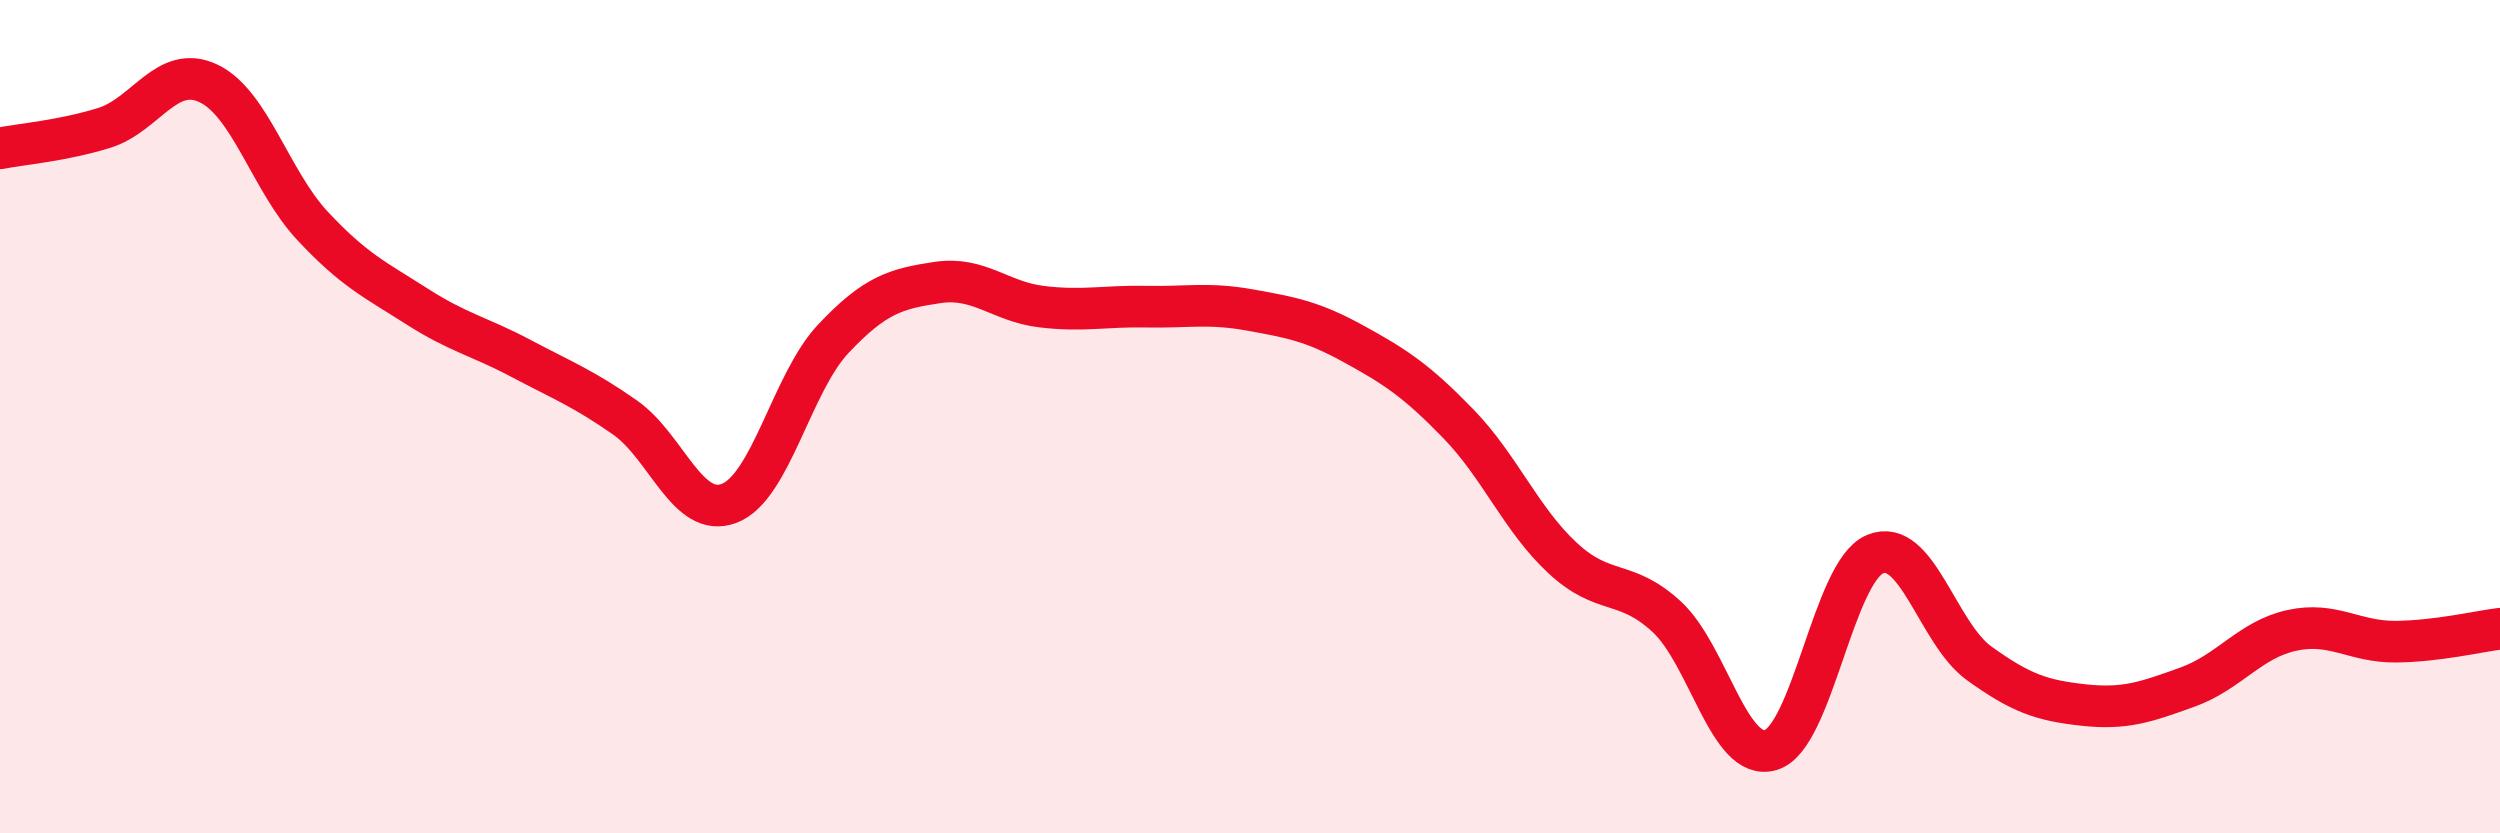
    <svg width="60" height="20" viewBox="0 0 60 20" xmlns="http://www.w3.org/2000/svg">
      <path
        d="M 0,3.56 C 0.5,3.46 1.5,3.38 2.5,3.07 C 3.5,2.76 4,1.53 5,2 C 6,2.47 6.5,4.35 7.5,5.42 C 8.5,6.49 9,6.71 10,7.35 C 11,7.99 11.5,8.07 12.5,8.6 C 13.5,9.13 14,9.32 15,10.02 C 16,10.72 16.5,12.46 17.5,12.08 C 18.5,11.7 19,9.19 20,8.13 C 21,7.07 21.5,6.93 22.5,6.78 C 23.5,6.63 24,7.24 25,7.36 C 26,7.48 26.5,7.34 27.5,7.36 C 28.5,7.38 29,7.26 30,7.44 C 31,7.62 31.5,7.71 32.5,8.26 C 33.5,8.81 34,9.14 35,10.17 C 36,11.2 36.5,12.46 37.5,13.39 C 38.5,14.32 39,13.88 40,14.8 C 41,15.72 41.5,18.3 42.5,18 C 43.5,17.7 44,13.72 45,13.3 C 46,12.88 46.5,15.2 47.5,15.92 C 48.5,16.64 49,16.81 50,16.92 C 51,17.03 51.5,16.85 52.5,16.49 C 53.5,16.13 54,15.35 55,15.13 C 56,14.91 56.5,15.41 57.5,15.4 C 58.5,15.39 59.5,15.15 60,15.09L60 20L0 20Z"
        fill="#EB0A25"
        opacity="0.1"
        stroke-linecap="round"
        stroke-linejoin="round"
      />
      <path
        d="M 0,3.56 C 0.5,3.46 1.5,3.38 2.5,3.07 C 3.5,2.76 4,1.53 5,2 C 6,2.47 6.5,4.35 7.5,5.42 C 8.5,6.49 9,6.71 10,7.35 C 11,7.99 11.5,8.07 12.5,8.6 C 13.5,9.13 14,9.32 15,10.02 C 16,10.72 16.5,12.46 17.5,12.08 C 18.5,11.7 19,9.19 20,8.13 C 21,7.07 21.5,6.93 22.5,6.78 C 23.5,6.63 24,7.24 25,7.36 C 26,7.48 26.5,7.34 27.5,7.36 C 28.5,7.38 29,7.26 30,7.44 C 31,7.62 31.5,7.71 32.5,8.26 C 33.5,8.81 34,9.14 35,10.17 C 36,11.2 36.5,12.46 37.5,13.39 C 38.5,14.32 39,13.88 40,14.8 C 41,15.72 41.5,18.3 42.5,18 C 43.5,17.7 44,13.72 45,13.3 C 46,12.88 46.5,15.2 47.5,15.92 C 48.5,16.64 49,16.81 50,16.92 C 51,17.03 51.5,16.85 52.5,16.49 C 53.5,16.13 54,15.35 55,15.13 C 56,14.91 56.5,15.41 57.5,15.4 C 58.5,15.39 59.5,15.15 60,15.09"
        stroke="#EB0A25"
        stroke-width="1"
        fill="none"
        stroke-linecap="round"
        stroke-linejoin="round"
      />
    </svg>
  